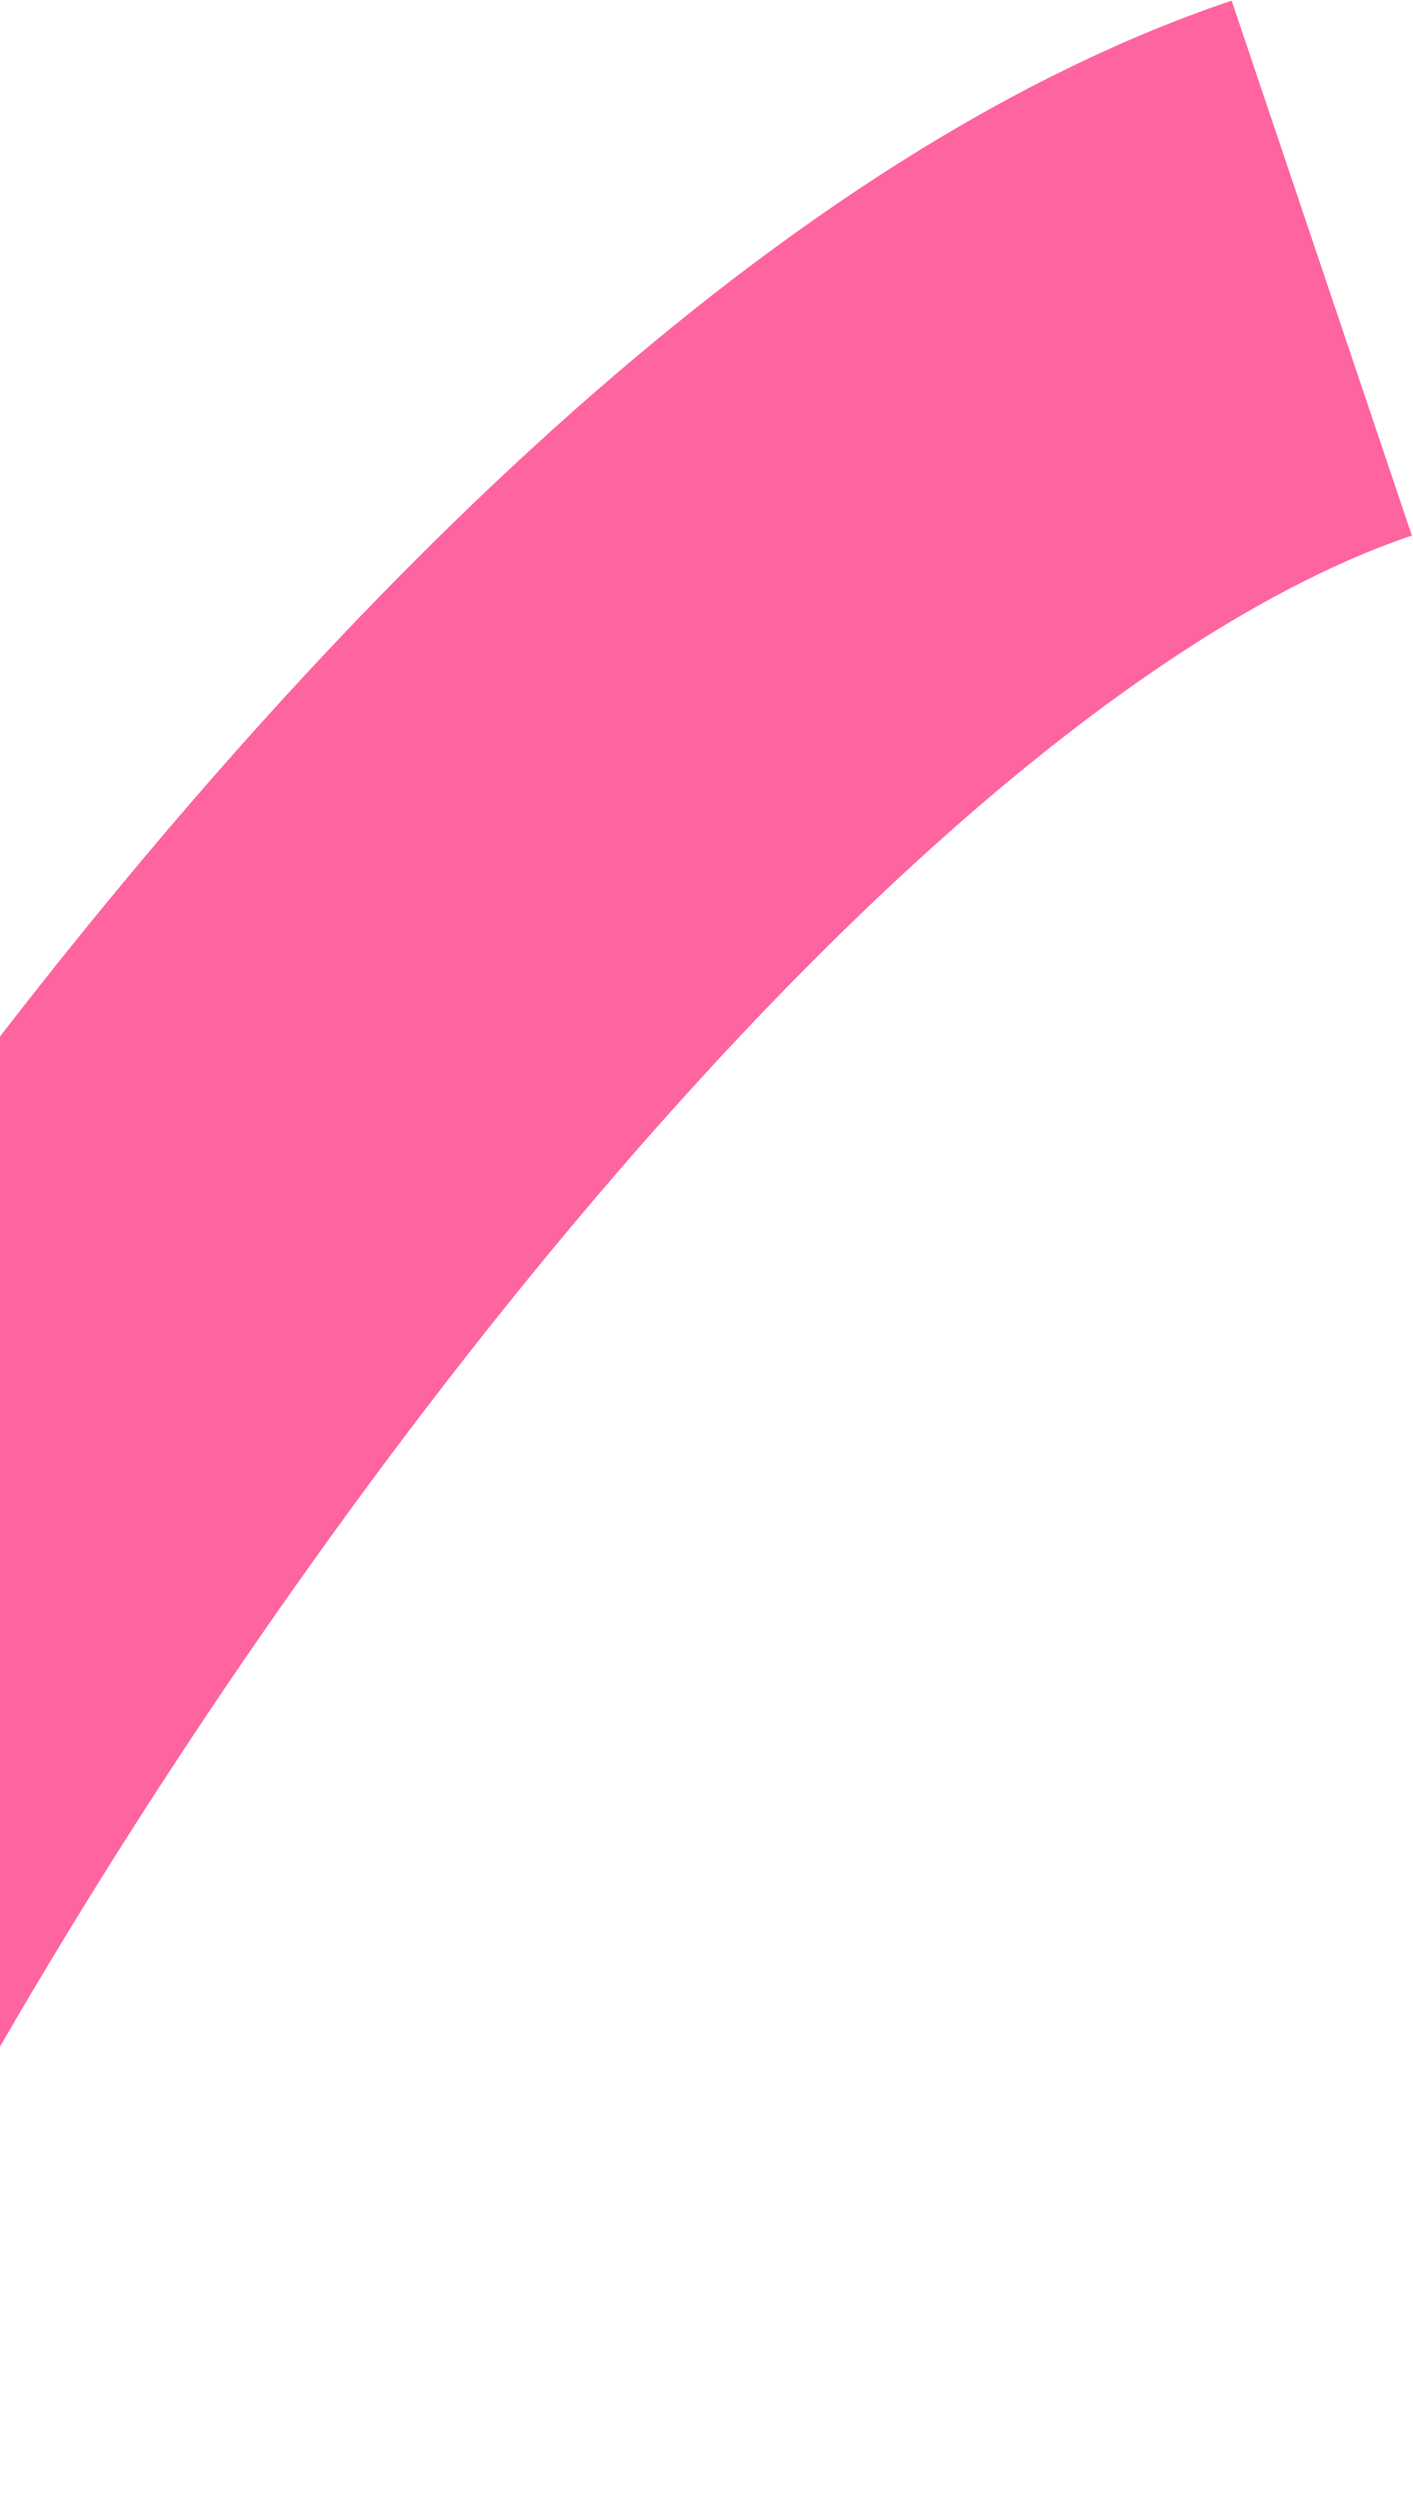 <svg xmlns="http://www.w3.org/2000/svg" width="333" height="589" viewBox="0 0 333 589" fill="none">
  <path d="M-115 566C-72.284 446.866 131 124 311.5 63.168" stroke="#FE64A0" stroke-width="133"/>
</svg>